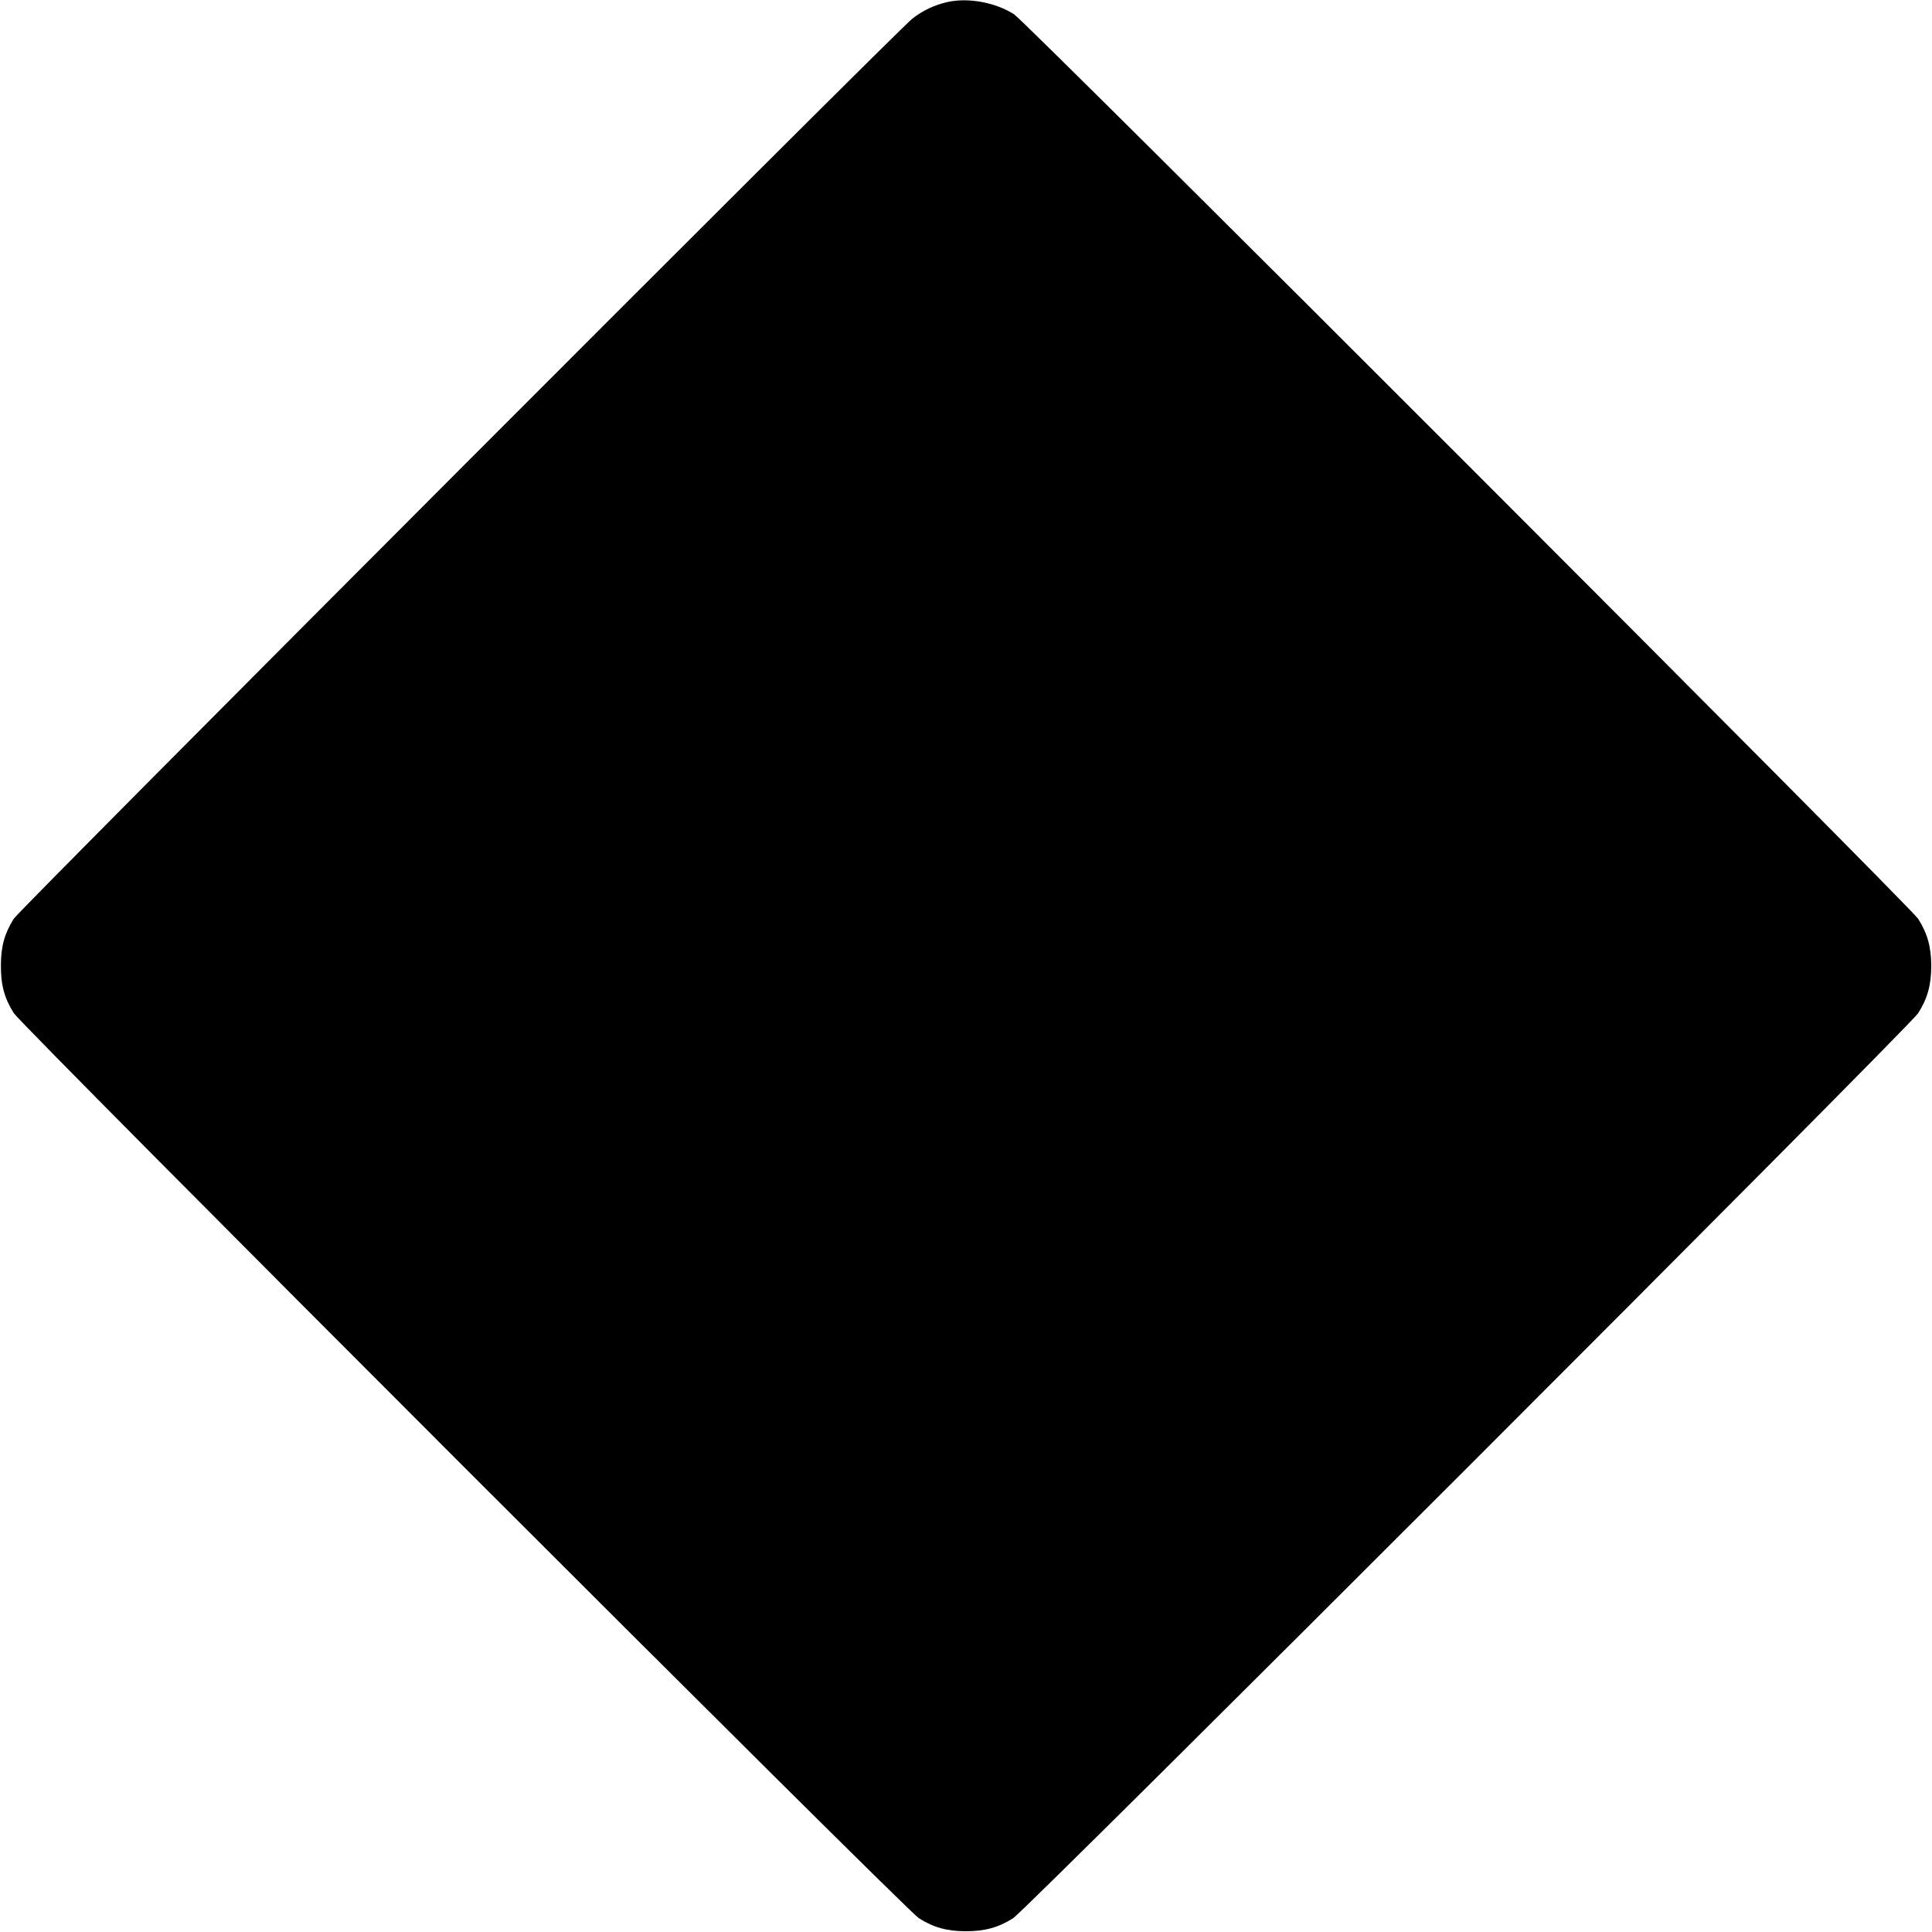  <svg version="1.0" xmlns="http://www.w3.org/2000/svg"
 width="1280pt" height="1280pt" viewBox="0 0 1280 1280"
 preserveAspectRatio="xMidYMid meet"><g transform="translate(0,1280) scale(0.1,-0.1)"
fill="#000000" stroke="none">
<path d="M6275 12786 c-84 -19 -160 -55 -230 -109 -96 -74 -5917 -5904 -5954
-5964 -61 -98 -85 -184 -85 -308 -1 -130 23 -219 86 -318 56 -88 5907 -5939
5995 -5995 97 -62 188 -87 313 -87 125 0 216 25 313 87 88 56 5939 5907 5995
5995 62 97 87 188 87 313 0 125 -25 216 -87 313 -52 81 -5905 5937 -5989 5992
-123 79 -305 113 -444 81z"/>
</g>
</svg>
